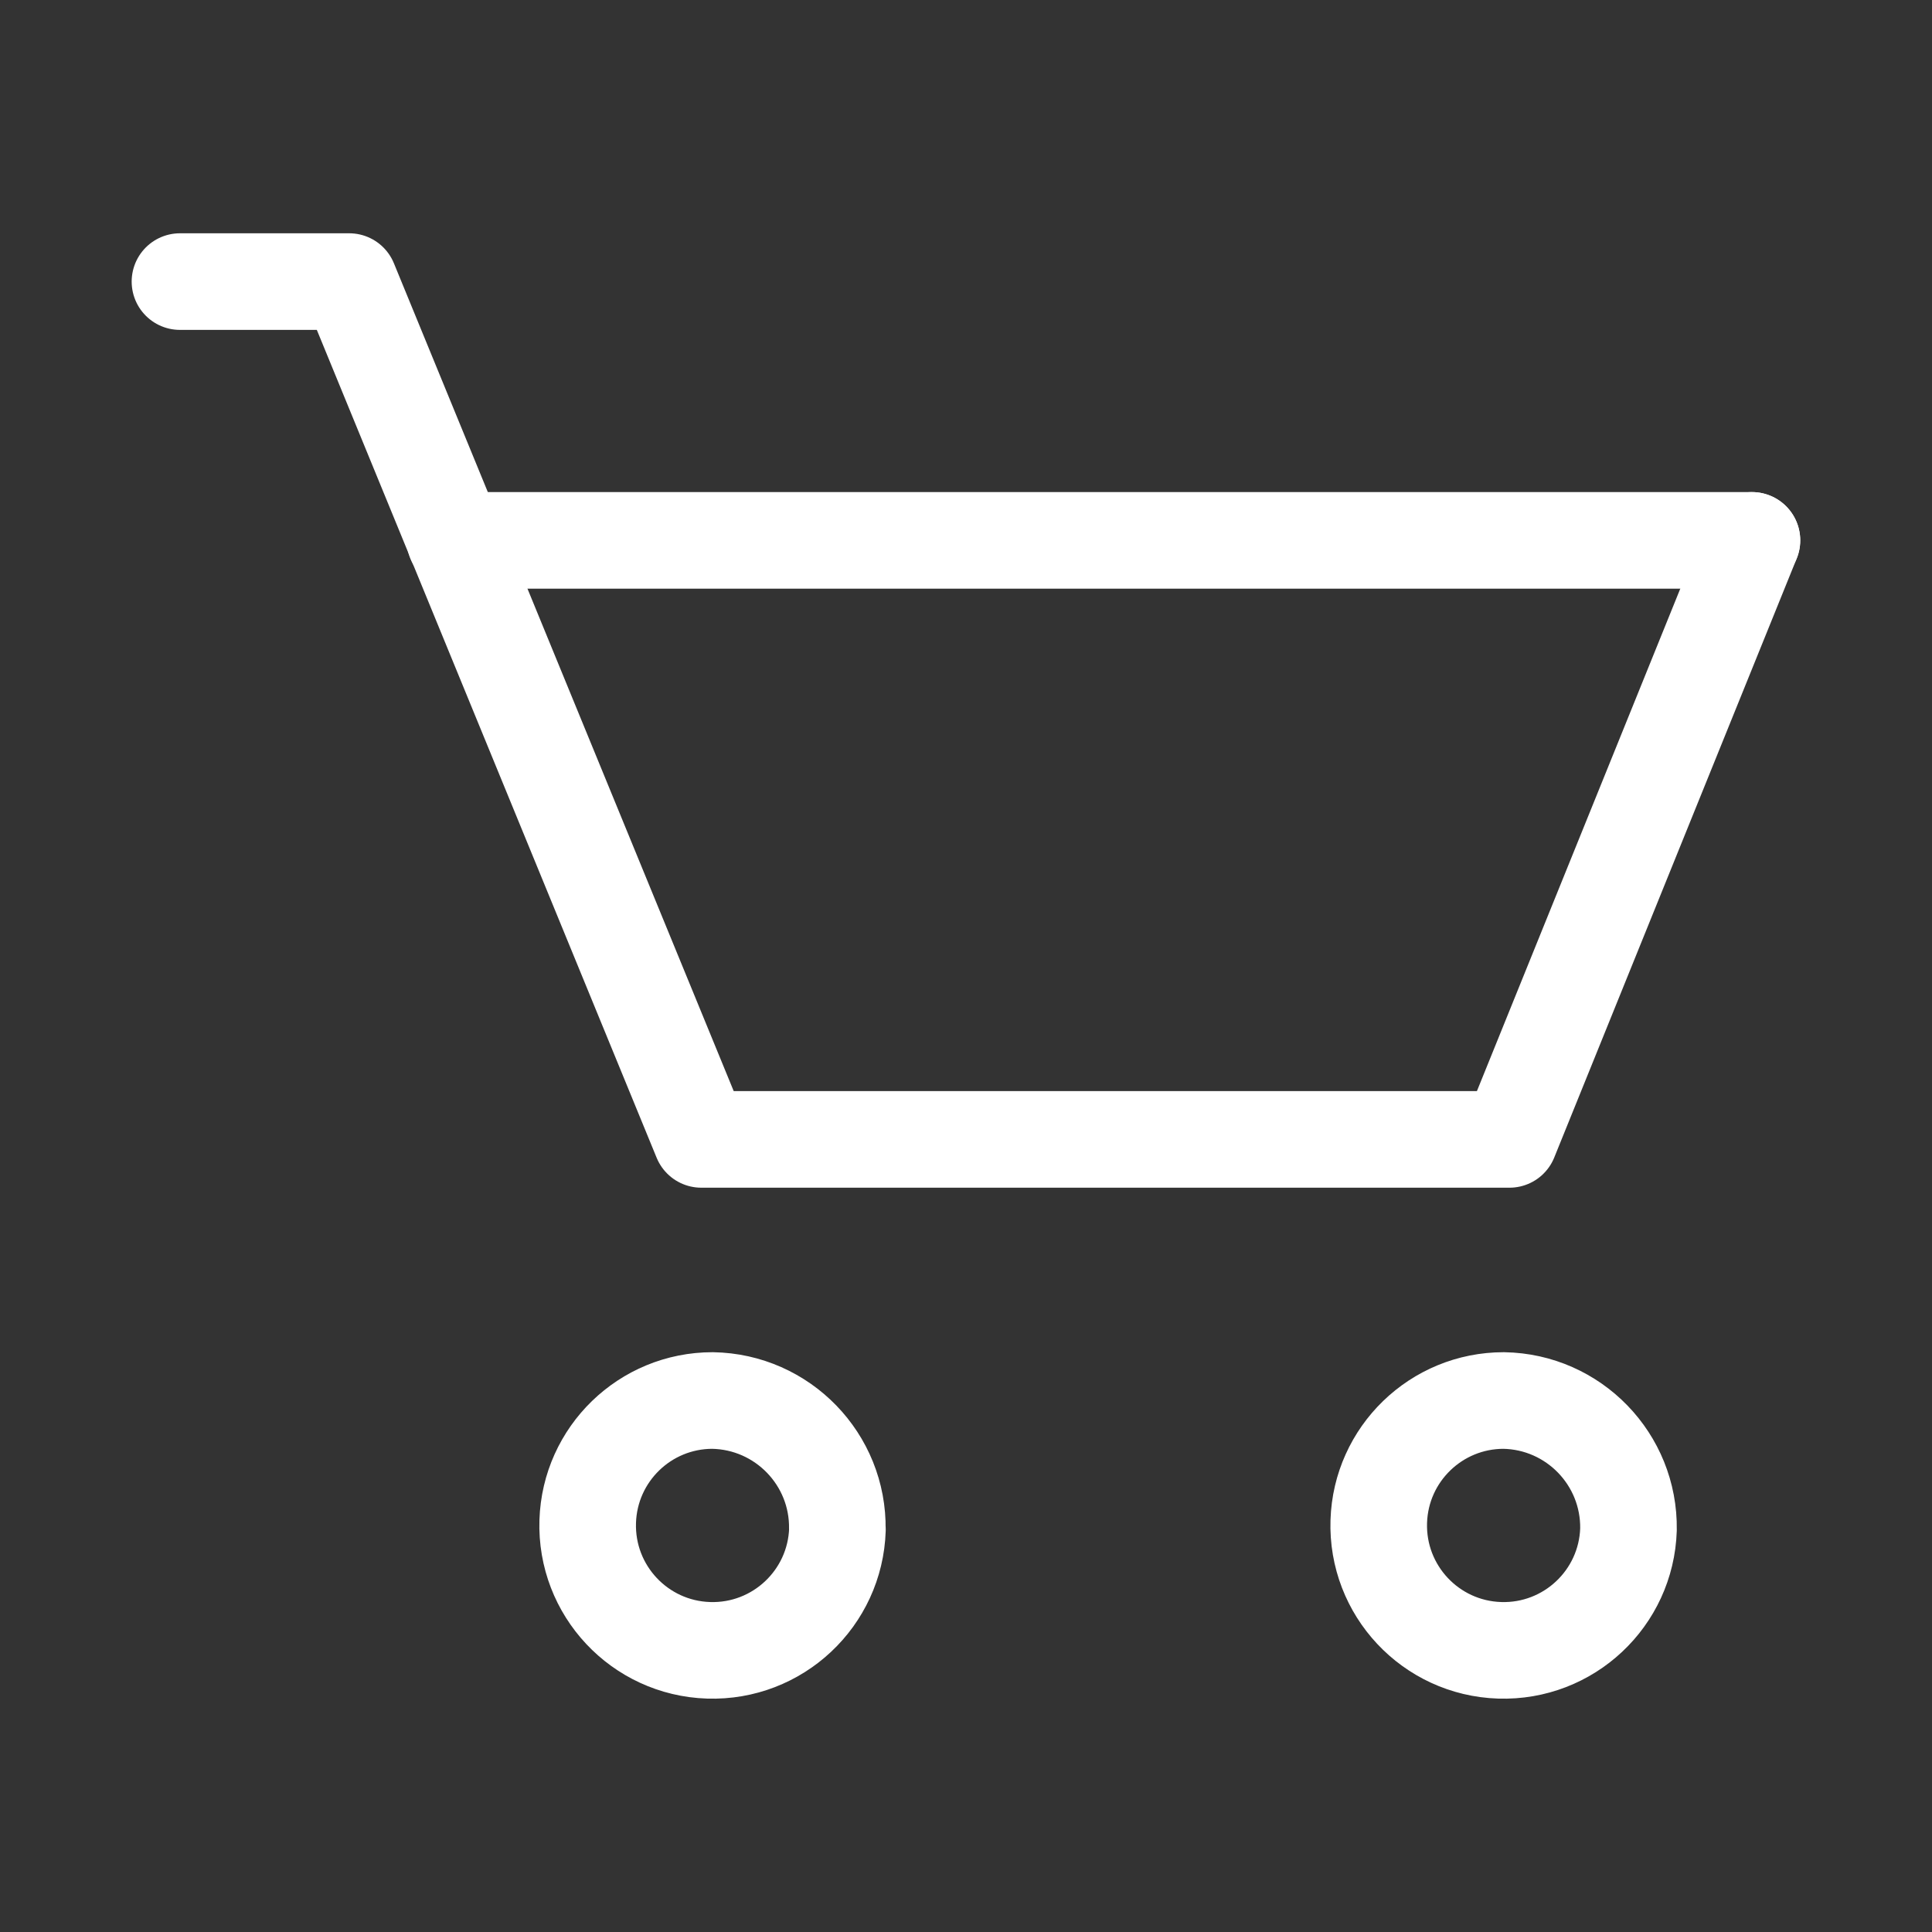 <?xml version="1.0" encoding="UTF-8"?>
<svg id="Ikoner_-_Del_1" data-name="Ikoner - Del 1" xmlns="http://www.w3.org/2000/svg" viewBox="0 0 200 200">
  <rect x="0" y="0" width="200" height="200" fill="#333333" stroke="none"/>
  <defs>
    <style>
      .cls-1 {
        fill: none;
        stroke: #fff;
        stroke-linecap: round;
        stroke-linejoin: round;
        stroke-width: 10px;
      }
    </style>
  </defs>
  <g id="Group_1727" data-name="Group 1727">
    <g id="Group_1728" data-name="Group 1728">
      <path id="Path_1199" data-name="Path 1199" class="cls-1" d="M18.63,29.15h17.52l36.45,88.8h83.66l25.1-62.01"/>
      <path id="Path_1200" data-name="Path 1200" class="cls-1" d="M86.69,158.33c-.23,7.14-6.2,12.74-13.34,12.51-7.14-.23-12.74-6.2-12.51-13.34.22-6.98,5.94-12.52,12.92-12.52,7.25.12,13.04,6.09,12.92,13.34Z"/>
      <path id="Path_1201" data-name="Path 1201" class="cls-1" d="M168.58,158.33c-.23,7.14-6.2,12.74-13.34,12.51-7.14-.23-12.74-6.2-12.51-13.34.22-6.98,5.95-12.52,12.93-12.52,7.25.12,13.03,6.09,12.92,13.34Z"/>
      <line id="Line_186" data-name="Line 186" class="cls-1" x1="181.36" y1="55.94" x2="47.11" y2="55.94"/>
    </g>
  </g>
</svg>